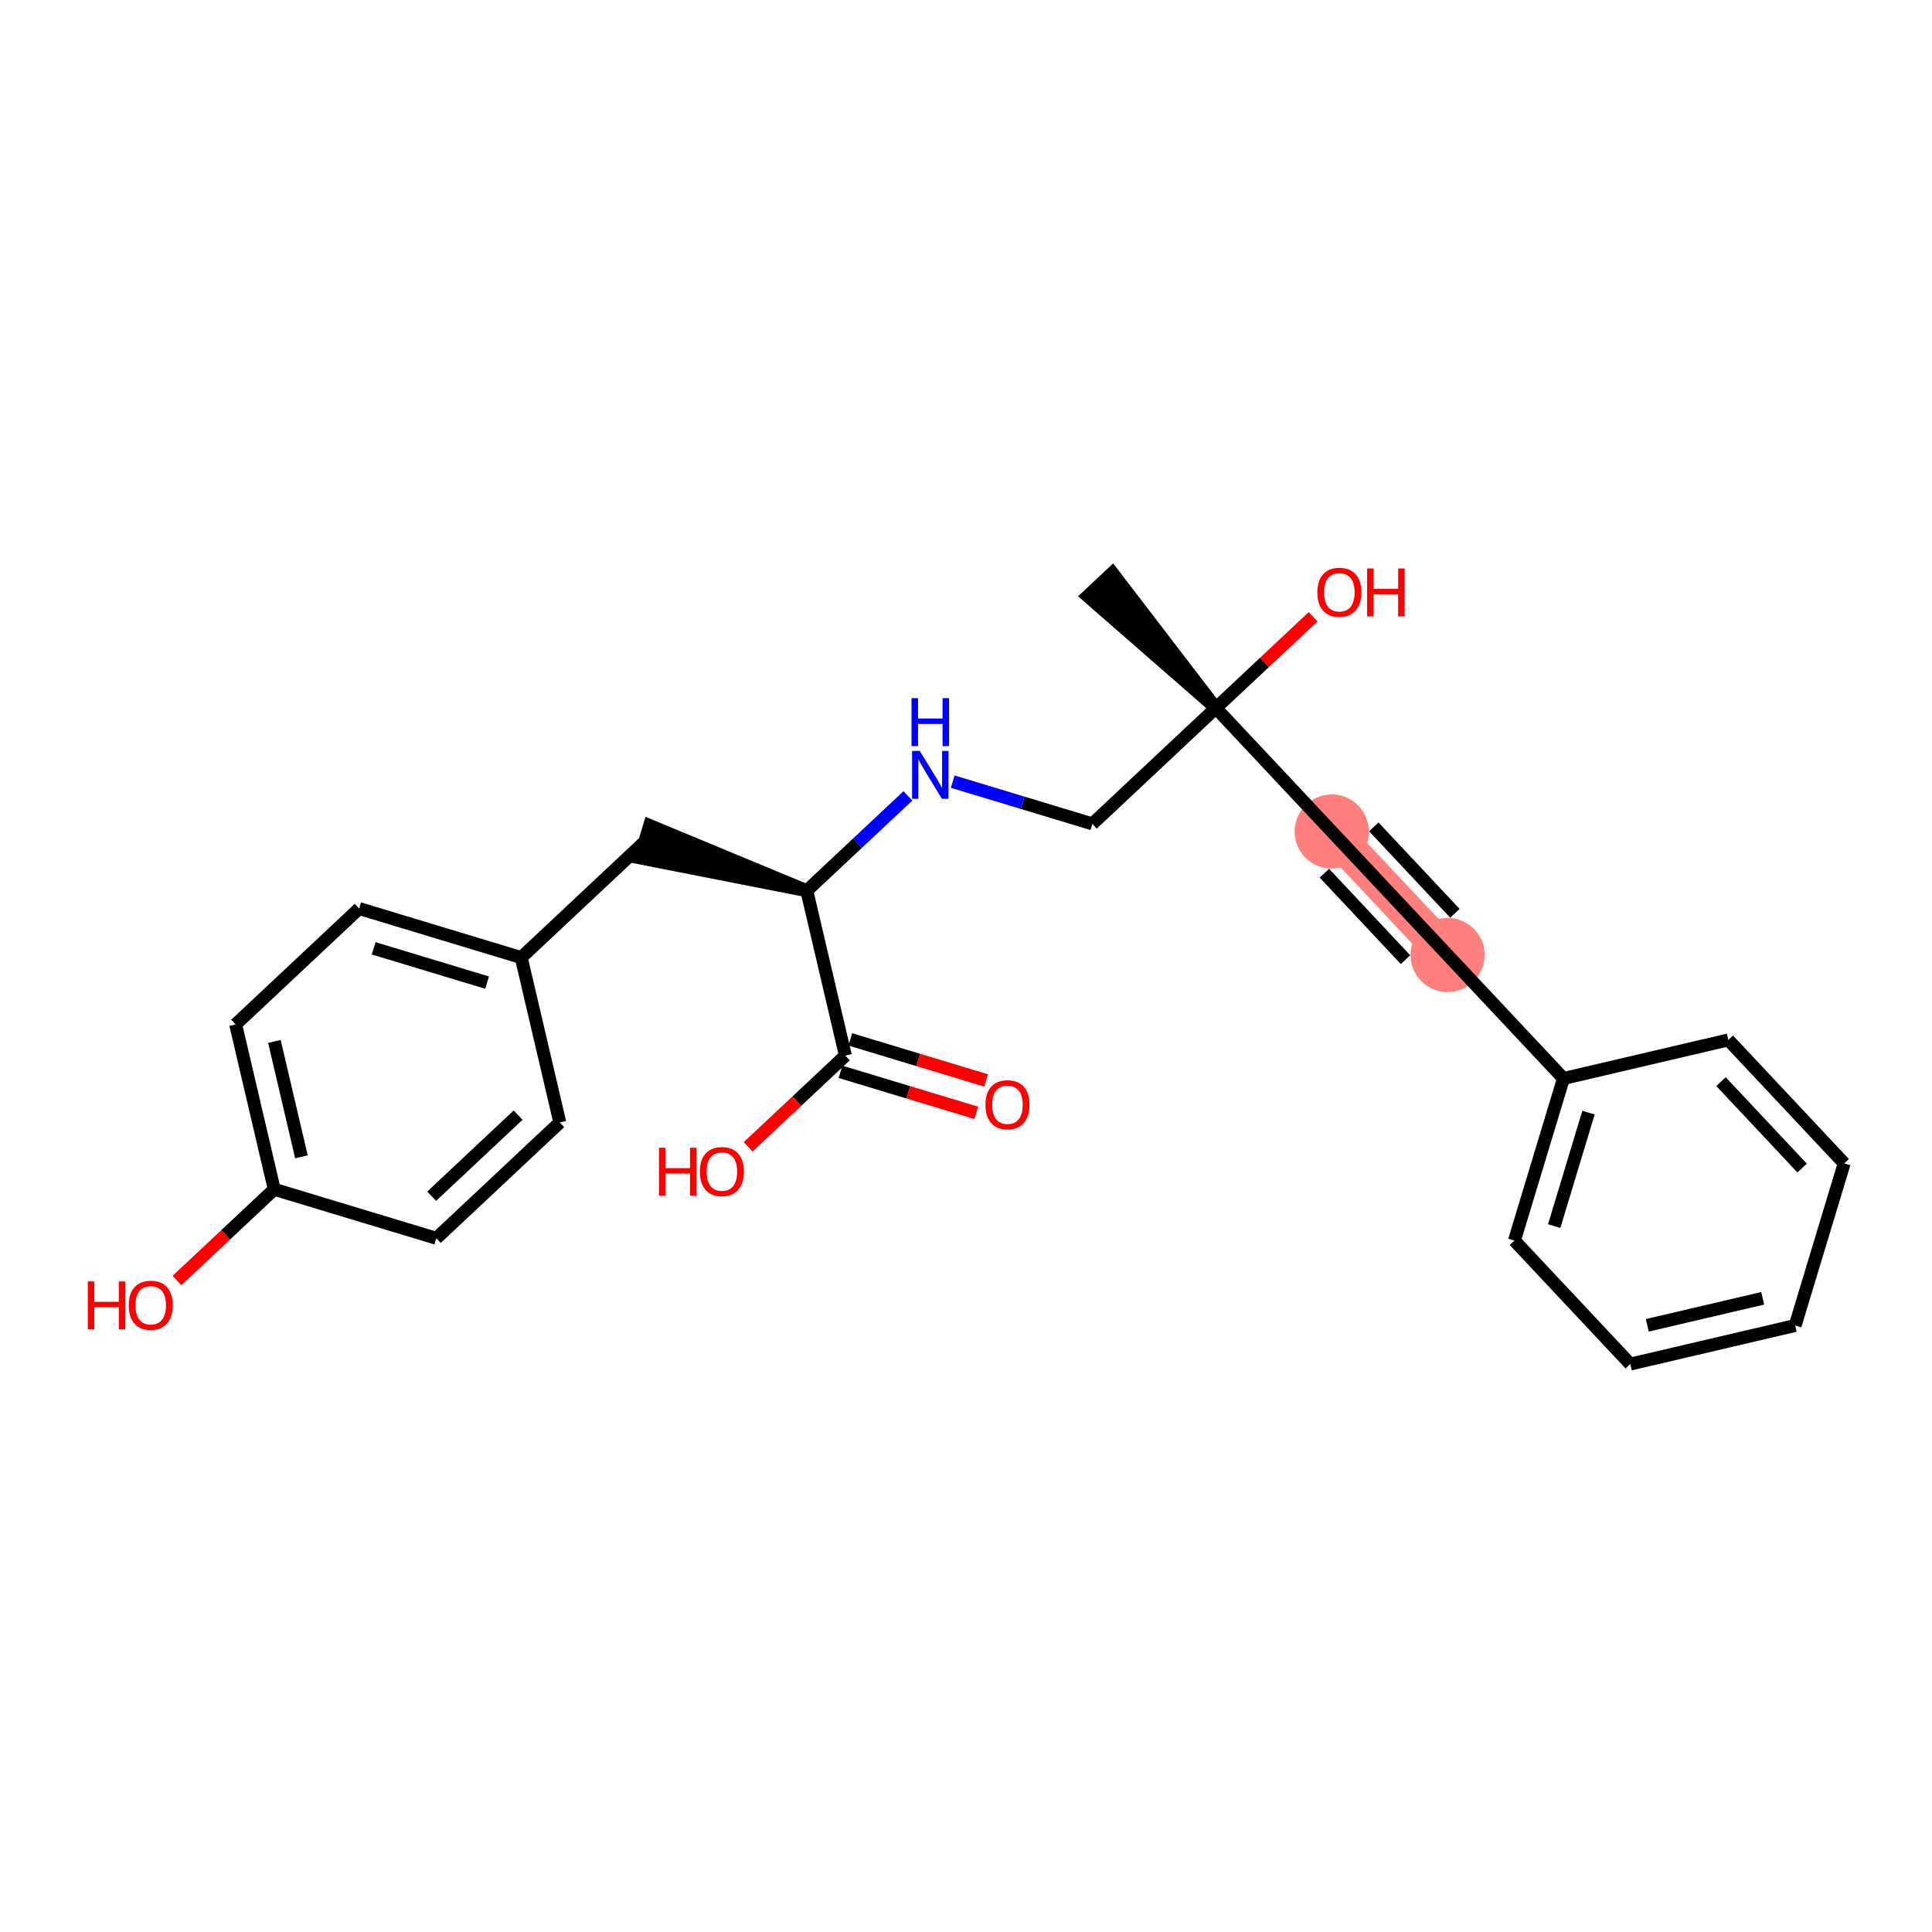 <?xml version='1.0' encoding='iso-8859-1'?>
<svg version='1.1' baseProfile='full'
              xmlns='http://www.w3.org/2000/svg'
                      xmlns:rdkit='http://www.rdkit.org/xml'
                      xmlns:xlink='http://www.w3.org/1999/xlink'
                  xml:space='preserve'
width='300px' height='300px' viewBox='0 0 300 300'>
<!-- END OF HEADER -->
<rect style='opacity:1.0;fill:#FFFFFF;stroke:none' width='300' height='300' x='0' y='0'> </rect>
<rect style='opacity:1.0;fill:#FFFFFF;stroke:none' width='300' height='300' x='0' y='0'> </rect>
<path d='M 206.79,129.118 L 224.781,148.294' style='fill:none;fill-rule:evenodd;stroke:#FF7F7F;stroke-width:5.6px;stroke-linecap:butt;stroke-linejoin:miter;stroke-opacity:1' />
<ellipse cx='206.79' cy='129.118' rx='5.259' ry='5.259'  style='fill:#FF7F7F;fill-rule:evenodd;stroke:#FF7F7F;stroke-width:1.0px;stroke-linecap:butt;stroke-linejoin:miter;stroke-opacity:1' />
<ellipse cx='224.781' cy='148.294' rx='5.259' ry='5.259'  style='fill:#FF7F7F;fill-rule:evenodd;stroke:#FF7F7F;stroke-width:1.0px;stroke-linecap:butt;stroke-linejoin:miter;stroke-opacity:1' />
<path class='bond-0 atom-1 atom-0' d='M 188.8,109.942 L 172.727,88.967 L 168.892,92.565 Z' style='fill:#000000;fill-rule:evenodd;fill-opacity:1;stroke:#000000;stroke-width:2.0px;stroke-linecap:butt;stroke-linejoin:miter;stroke-opacity:1;' />
<path class='bond-1 atom-1 atom-2' d='M 188.8,109.942 L 196.35,102.858' style='fill:none;fill-rule:evenodd;stroke:#000000;stroke-width:2.0px;stroke-linecap:butt;stroke-linejoin:miter;stroke-opacity:1' />
<path class='bond-1 atom-1 atom-2' d='M 196.35,102.858 L 203.9,95.775' style='fill:none;fill-rule:evenodd;stroke:#FF0000;stroke-width:2.0px;stroke-linecap:butt;stroke-linejoin:miter;stroke-opacity:1' />
<path class='bond-2 atom-1 atom-3' d='M 188.8,109.942 L 206.79,129.118' style='fill:none;fill-rule:evenodd;stroke:#000000;stroke-width:2.0px;stroke-linecap:butt;stroke-linejoin:miter;stroke-opacity:1' />
<path class='bond-10 atom-1 atom-11' d='M 188.8,109.942 L 169.624,127.932' style='fill:none;fill-rule:evenodd;stroke:#000000;stroke-width:2.0px;stroke-linecap:butt;stroke-linejoin:miter;stroke-opacity:1' />
<path class='bond-3 atom-3 atom-4' d='M 206.79,129.118 L 224.781,148.294' style='fill:none;fill-rule:evenodd;stroke:#000000;stroke-width:2.0px;stroke-linecap:butt;stroke-linejoin:miter;stroke-opacity:1' />
<path class='bond-3 atom-3 atom-4' d='M 205.653,135.592 L 218.247,149.015' style='fill:none;fill-rule:evenodd;stroke:#000000;stroke-width:2.0px;stroke-linecap:butt;stroke-linejoin:miter;stroke-opacity:1' />
<path class='bond-3 atom-3 atom-4' d='M 213.324,128.396 L 225.917,141.819' style='fill:none;fill-rule:evenodd;stroke:#000000;stroke-width:2.0px;stroke-linecap:butt;stroke-linejoin:miter;stroke-opacity:1' />
<path class='bond-4 atom-4 atom-5' d='M 224.781,148.294 L 242.771,167.47' style='fill:none;fill-rule:evenodd;stroke:#000000;stroke-width:2.0px;stroke-linecap:butt;stroke-linejoin:miter;stroke-opacity:1' />
<path class='bond-5 atom-5 atom-6' d='M 242.771,167.47 L 235.159,192.638' style='fill:none;fill-rule:evenodd;stroke:#000000;stroke-width:2.0px;stroke-linecap:butt;stroke-linejoin:miter;stroke-opacity:1' />
<path class='bond-5 atom-5 atom-6' d='M 246.663,172.767 L 241.335,190.385' style='fill:none;fill-rule:evenodd;stroke:#000000;stroke-width:2.0px;stroke-linecap:butt;stroke-linejoin:miter;stroke-opacity:1' />
<path class='bond-24 atom-10 atom-5' d='M 268.373,161.478 L 242.771,167.47' style='fill:none;fill-rule:evenodd;stroke:#000000;stroke-width:2.0px;stroke-linecap:butt;stroke-linejoin:miter;stroke-opacity:1' />
<path class='bond-6 atom-6 atom-7' d='M 235.159,192.638 L 253.15,211.814' style='fill:none;fill-rule:evenodd;stroke:#000000;stroke-width:2.0px;stroke-linecap:butt;stroke-linejoin:miter;stroke-opacity:1' />
<path class='bond-7 atom-7 atom-8' d='M 253.15,211.814 L 278.752,205.822' style='fill:none;fill-rule:evenodd;stroke:#000000;stroke-width:2.0px;stroke-linecap:butt;stroke-linejoin:miter;stroke-opacity:1' />
<path class='bond-7 atom-7 atom-8' d='M 255.792,205.795 L 273.713,201.6' style='fill:none;fill-rule:evenodd;stroke:#000000;stroke-width:2.0px;stroke-linecap:butt;stroke-linejoin:miter;stroke-opacity:1' />
<path class='bond-8 atom-8 atom-9' d='M 278.752,205.822 L 286.364,180.654' style='fill:none;fill-rule:evenodd;stroke:#000000;stroke-width:2.0px;stroke-linecap:butt;stroke-linejoin:miter;stroke-opacity:1' />
<path class='bond-9 atom-9 atom-10' d='M 286.364,180.654 L 268.373,161.478' style='fill:none;fill-rule:evenodd;stroke:#000000;stroke-width:2.0px;stroke-linecap:butt;stroke-linejoin:miter;stroke-opacity:1' />
<path class='bond-9 atom-9 atom-10' d='M 279.83,181.375 L 267.237,167.952' style='fill:none;fill-rule:evenodd;stroke:#000000;stroke-width:2.0px;stroke-linecap:butt;stroke-linejoin:miter;stroke-opacity:1' />
<path class='bond-11 atom-11 atom-12' d='M 169.624,127.932 L 158.78,124.653' style='fill:none;fill-rule:evenodd;stroke:#000000;stroke-width:2.0px;stroke-linecap:butt;stroke-linejoin:miter;stroke-opacity:1' />
<path class='bond-11 atom-11 atom-12' d='M 158.78,124.653 L 147.937,121.373' style='fill:none;fill-rule:evenodd;stroke:#0000FF;stroke-width:2.0px;stroke-linecap:butt;stroke-linejoin:miter;stroke-opacity:1' />
<path class='bond-12 atom-12 atom-13' d='M 140.974,123.587 L 133.127,130.949' style='fill:none;fill-rule:evenodd;stroke:#0000FF;stroke-width:2.0px;stroke-linecap:butt;stroke-linejoin:miter;stroke-opacity:1' />
<path class='bond-12 atom-12 atom-13' d='M 133.127,130.949 L 125.279,138.311' style='fill:none;fill-rule:evenodd;stroke:#000000;stroke-width:2.0px;stroke-linecap:butt;stroke-linejoin:miter;stroke-opacity:1' />
<path class='bond-13 atom-13 atom-14' d='M 125.279,138.311 L 100.872,128.182 L 99.35,133.216 Z' style='fill:#000000;fill-rule:evenodd;fill-opacity:1;stroke:#000000;stroke-width:2.0px;stroke-linecap:butt;stroke-linejoin:miter;stroke-opacity:1;' />
<path class='bond-21 atom-13 atom-22' d='M 125.279,138.311 L 131.272,163.913' style='fill:none;fill-rule:evenodd;stroke:#000000;stroke-width:2.0px;stroke-linecap:butt;stroke-linejoin:miter;stroke-opacity:1' />
<path class='bond-14 atom-14 atom-15' d='M 100.111,130.699 L 80.935,148.69' style='fill:none;fill-rule:evenodd;stroke:#000000;stroke-width:2.0px;stroke-linecap:butt;stroke-linejoin:miter;stroke-opacity:1' />
<path class='bond-15 atom-15 atom-16' d='M 80.935,148.69 L 55.767,141.078' style='fill:none;fill-rule:evenodd;stroke:#000000;stroke-width:2.0px;stroke-linecap:butt;stroke-linejoin:miter;stroke-opacity:1' />
<path class='bond-15 atom-15 atom-16' d='M 75.638,152.582 L 58.02,147.253' style='fill:none;fill-rule:evenodd;stroke:#000000;stroke-width:2.0px;stroke-linecap:butt;stroke-linejoin:miter;stroke-opacity:1' />
<path class='bond-25 atom-21 atom-15' d='M 86.927,174.292 L 80.935,148.69' style='fill:none;fill-rule:evenodd;stroke:#000000;stroke-width:2.0px;stroke-linecap:butt;stroke-linejoin:miter;stroke-opacity:1' />
<path class='bond-16 atom-16 atom-17' d='M 55.767,141.078 L 36.591,159.069' style='fill:none;fill-rule:evenodd;stroke:#000000;stroke-width:2.0px;stroke-linecap:butt;stroke-linejoin:miter;stroke-opacity:1' />
<path class='bond-17 atom-17 atom-18' d='M 36.591,159.069 L 42.583,184.671' style='fill:none;fill-rule:evenodd;stroke:#000000;stroke-width:2.0px;stroke-linecap:butt;stroke-linejoin:miter;stroke-opacity:1' />
<path class='bond-17 atom-17 atom-18' d='M 42.61,161.71 L 46.805,179.632' style='fill:none;fill-rule:evenodd;stroke:#000000;stroke-width:2.0px;stroke-linecap:butt;stroke-linejoin:miter;stroke-opacity:1' />
<path class='bond-18 atom-18 atom-19' d='M 42.583,184.671 L 35.033,191.754' style='fill:none;fill-rule:evenodd;stroke:#000000;stroke-width:2.0px;stroke-linecap:butt;stroke-linejoin:miter;stroke-opacity:1' />
<path class='bond-18 atom-18 atom-19' d='M 35.033,191.754 L 27.483,198.838' style='fill:none;fill-rule:evenodd;stroke:#FF0000;stroke-width:2.0px;stroke-linecap:butt;stroke-linejoin:miter;stroke-opacity:1' />
<path class='bond-19 atom-18 atom-20' d='M 42.583,184.671 L 67.751,192.282' style='fill:none;fill-rule:evenodd;stroke:#000000;stroke-width:2.0px;stroke-linecap:butt;stroke-linejoin:miter;stroke-opacity:1' />
<path class='bond-20 atom-20 atom-21' d='M 67.751,192.282 L 86.927,174.292' style='fill:none;fill-rule:evenodd;stroke:#000000;stroke-width:2.0px;stroke-linecap:butt;stroke-linejoin:miter;stroke-opacity:1' />
<path class='bond-20 atom-20 atom-21' d='M 67.03,185.749 L 80.453,173.155' style='fill:none;fill-rule:evenodd;stroke:#000000;stroke-width:2.0px;stroke-linecap:butt;stroke-linejoin:miter;stroke-opacity:1' />
<path class='bond-22 atom-22 atom-23' d='M 130.51,166.43 L 141.057,169.62' style='fill:none;fill-rule:evenodd;stroke:#000000;stroke-width:2.0px;stroke-linecap:butt;stroke-linejoin:miter;stroke-opacity:1' />
<path class='bond-22 atom-22 atom-23' d='M 141.057,169.62 L 151.603,172.809' style='fill:none;fill-rule:evenodd;stroke:#FF0000;stroke-width:2.0px;stroke-linecap:butt;stroke-linejoin:miter;stroke-opacity:1' />
<path class='bond-22 atom-22 atom-23' d='M 132.033,161.396 L 142.579,164.586' style='fill:none;fill-rule:evenodd;stroke:#000000;stroke-width:2.0px;stroke-linecap:butt;stroke-linejoin:miter;stroke-opacity:1' />
<path class='bond-22 atom-22 atom-23' d='M 142.579,164.586 L 153.125,167.775' style='fill:none;fill-rule:evenodd;stroke:#FF0000;stroke-width:2.0px;stroke-linecap:butt;stroke-linejoin:miter;stroke-opacity:1' />
<path class='bond-23 atom-22 atom-24' d='M 131.272,163.913 L 123.721,170.997' style='fill:none;fill-rule:evenodd;stroke:#000000;stroke-width:2.0px;stroke-linecap:butt;stroke-linejoin:miter;stroke-opacity:1' />
<path class='bond-23 atom-22 atom-24' d='M 123.721,170.997 L 116.171,178.08' style='fill:none;fill-rule:evenodd;stroke:#FF0000;stroke-width:2.0px;stroke-linecap:butt;stroke-linejoin:miter;stroke-opacity:1' />
<path  class='atom-2' d='M 204.557 91.972
Q 204.557 90.184, 205.441 89.185
Q 206.324 88.186, 207.976 88.186
Q 209.627 88.186, 210.51 89.185
Q 211.394 90.184, 211.394 91.972
Q 211.394 93.781, 210.5 94.812
Q 209.606 95.832, 207.976 95.832
Q 206.335 95.832, 205.441 94.812
Q 204.557 93.792, 204.557 91.972
M 207.976 94.991
Q 209.112 94.991, 209.722 94.234
Q 210.342 93.466, 210.342 91.972
Q 210.342 90.51, 209.722 89.774
Q 209.112 89.027, 207.976 89.027
Q 206.84 89.027, 206.219 89.764
Q 205.609 90.5, 205.609 91.972
Q 205.609 93.476, 206.219 94.234
Q 206.84 94.991, 207.976 94.991
' fill='#FF0000'/>
<path  class='atom-2' d='M 212.288 88.27
L 213.298 88.27
L 213.298 91.436
L 217.105 91.436
L 217.105 88.27
L 218.115 88.27
L 218.115 95.717
L 217.105 95.717
L 217.105 92.277
L 213.298 92.277
L 213.298 95.717
L 212.288 95.717
L 212.288 88.27
' fill='#FF0000'/>
<path  class='atom-12' d='M 142.809 116.597
L 145.25 120.541
Q 145.491 120.931, 145.881 121.635
Q 146.27 122.34, 146.291 122.382
L 146.291 116.597
L 147.279 116.597
L 147.279 124.044
L 146.259 124.044
L 143.64 119.732
Q 143.335 119.227, 143.009 118.648
Q 142.694 118.07, 142.599 117.891
L 142.599 124.044
L 141.631 124.044
L 141.631 116.597
L 142.809 116.597
' fill='#0000FF'/>
<path  class='atom-12' d='M 141.542 108.406
L 142.552 108.406
L 142.552 111.572
L 146.359 111.572
L 146.359 108.406
L 147.369 108.406
L 147.369 115.853
L 146.359 115.853
L 146.359 112.413
L 142.552 112.413
L 142.552 115.853
L 141.542 115.853
L 141.542 108.406
' fill='#0000FF'/>
<path  class='atom-19' d='M 13.636 198.98
L 14.646 198.98
L 14.646 202.146
L 18.453 202.146
L 18.453 198.98
L 19.463 198.98
L 19.463 206.426
L 18.453 206.426
L 18.453 202.987
L 14.646 202.987
L 14.646 206.426
L 13.636 206.426
L 13.636 198.98
' fill='#FF0000'/>
<path  class='atom-19' d='M 19.989 202.682
Q 19.989 200.894, 20.872 199.895
Q 21.756 198.896, 23.407 198.896
Q 25.058 198.896, 25.942 199.895
Q 26.825 200.894, 26.825 202.682
Q 26.825 204.491, 25.931 205.522
Q 25.038 206.542, 23.407 206.542
Q 21.767 206.542, 20.872 205.522
Q 19.989 204.502, 19.989 202.682
M 23.407 205.701
Q 24.543 205.701, 25.153 204.943
Q 25.774 204.176, 25.774 202.682
Q 25.774 201.22, 25.153 200.484
Q 24.543 199.737, 23.407 199.737
Q 22.271 199.737, 21.651 200.473
Q 21.041 201.21, 21.041 202.682
Q 21.041 204.186, 21.651 204.943
Q 22.271 205.701, 23.407 205.701
' fill='#FF0000'/>
<path  class='atom-23' d='M 153.022 171.546
Q 153.022 169.758, 153.905 168.759
Q 154.789 167.76, 156.44 167.76
Q 158.091 167.76, 158.975 168.759
Q 159.858 169.758, 159.858 171.546
Q 159.858 173.355, 158.964 174.386
Q 158.07 175.406, 156.44 175.406
Q 154.799 175.406, 153.905 174.386
Q 153.022 173.365, 153.022 171.546
M 156.44 174.564
Q 157.576 174.564, 158.186 173.807
Q 158.806 173.039, 158.806 171.546
Q 158.806 170.084, 158.186 169.348
Q 157.576 168.601, 156.44 168.601
Q 155.304 168.601, 154.683 169.337
Q 154.073 170.073, 154.073 171.546
Q 154.073 173.05, 154.683 173.807
Q 155.304 174.564, 156.44 174.564
' fill='#FF0000'/>
<path  class='atom-24' d='M 102.325 178.222
L 103.334 178.222
L 103.334 181.388
L 107.142 181.388
L 107.142 178.222
L 108.152 178.222
L 108.152 185.669
L 107.142 185.669
L 107.142 182.23
L 103.334 182.23
L 103.334 185.669
L 102.325 185.669
L 102.325 178.222
' fill='#FF0000'/>
<path  class='atom-24' d='M 108.677 181.925
Q 108.677 180.137, 109.561 179.137
Q 110.444 178.138, 112.096 178.138
Q 113.747 178.138, 114.63 179.137
Q 115.514 180.137, 115.514 181.925
Q 115.514 183.734, 114.62 184.764
Q 113.726 185.785, 112.096 185.785
Q 110.455 185.785, 109.561 184.764
Q 108.677 183.744, 108.677 181.925
M 112.096 184.943
Q 113.232 184.943, 113.842 184.186
Q 114.462 183.418, 114.462 181.925
Q 114.462 180.463, 113.842 179.726
Q 113.232 178.98, 112.096 178.98
Q 110.96 178.98, 110.339 179.716
Q 109.729 180.452, 109.729 181.925
Q 109.729 183.429, 110.339 184.186
Q 110.96 184.943, 112.096 184.943
' fill='#FF0000'/>
</svg>
